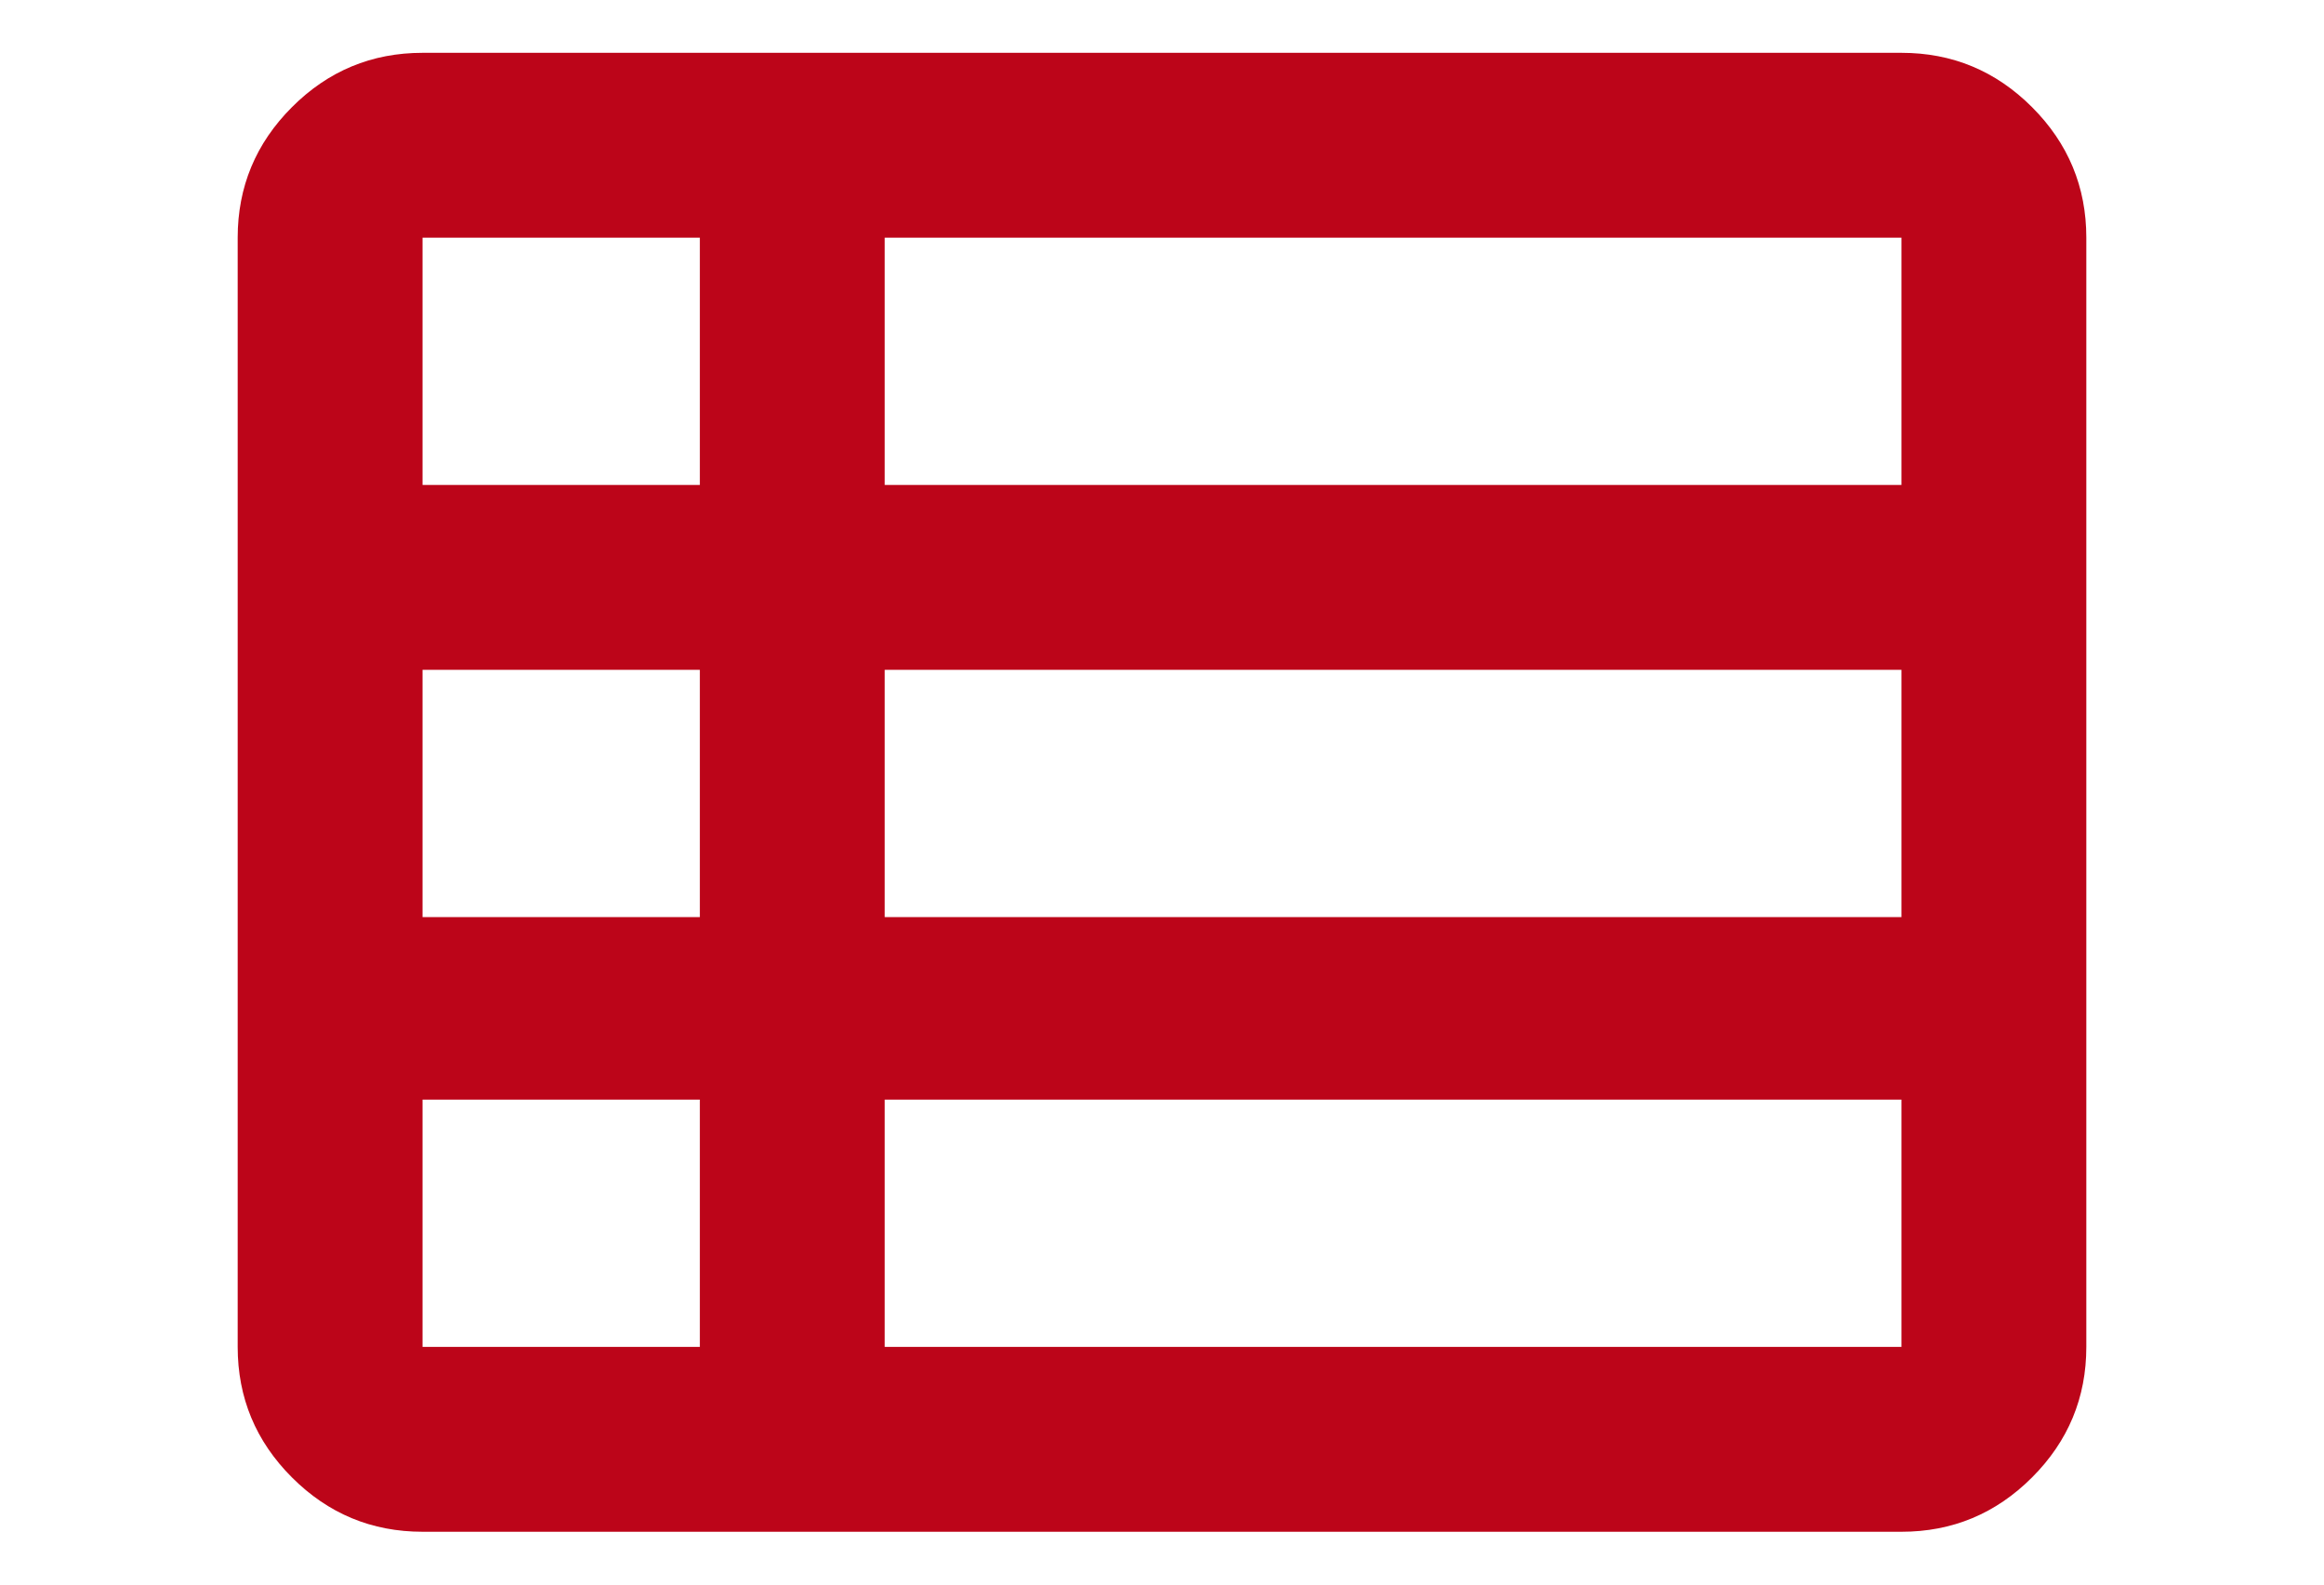 <?xml version="1.0" encoding="UTF-8"?>
<svg id="_レイヤー_1" data-name="レイヤー 1" xmlns="http://www.w3.org/2000/svg" viewBox="0 0 176 120">
  <defs>
    <style>
      .cls-1 {
        fill: #bc0519;
      }
    </style>
  </defs>
  <path class="cls-1" d="M67,102h77v-18.725h-77v18.725ZM32,36.725h21v-18.725h-21v18.725ZM32,69.45h21v-18.725h-21v18.725ZM32,102h21v-18.725h-21v18.725ZM67,69.45h77v-18.725h-77v18.725ZM67,36.725h77v-18.725h-77v18.725ZM32,116c-3.85,0-7.146-1.371-9.888-4.112s-4.112-6.038-4.112-9.888V18c0-3.85,1.371-7.146,4.112-9.888s6.038-4.112,9.888-4.112h112c3.85,0,7.146,1.371,9.887,4.112s4.113,6.038,4.113,9.888v84c0,3.85-1.371,7.146-4.113,9.888s-6.037,4.112-9.887,4.112H32Z"/>
</svg>